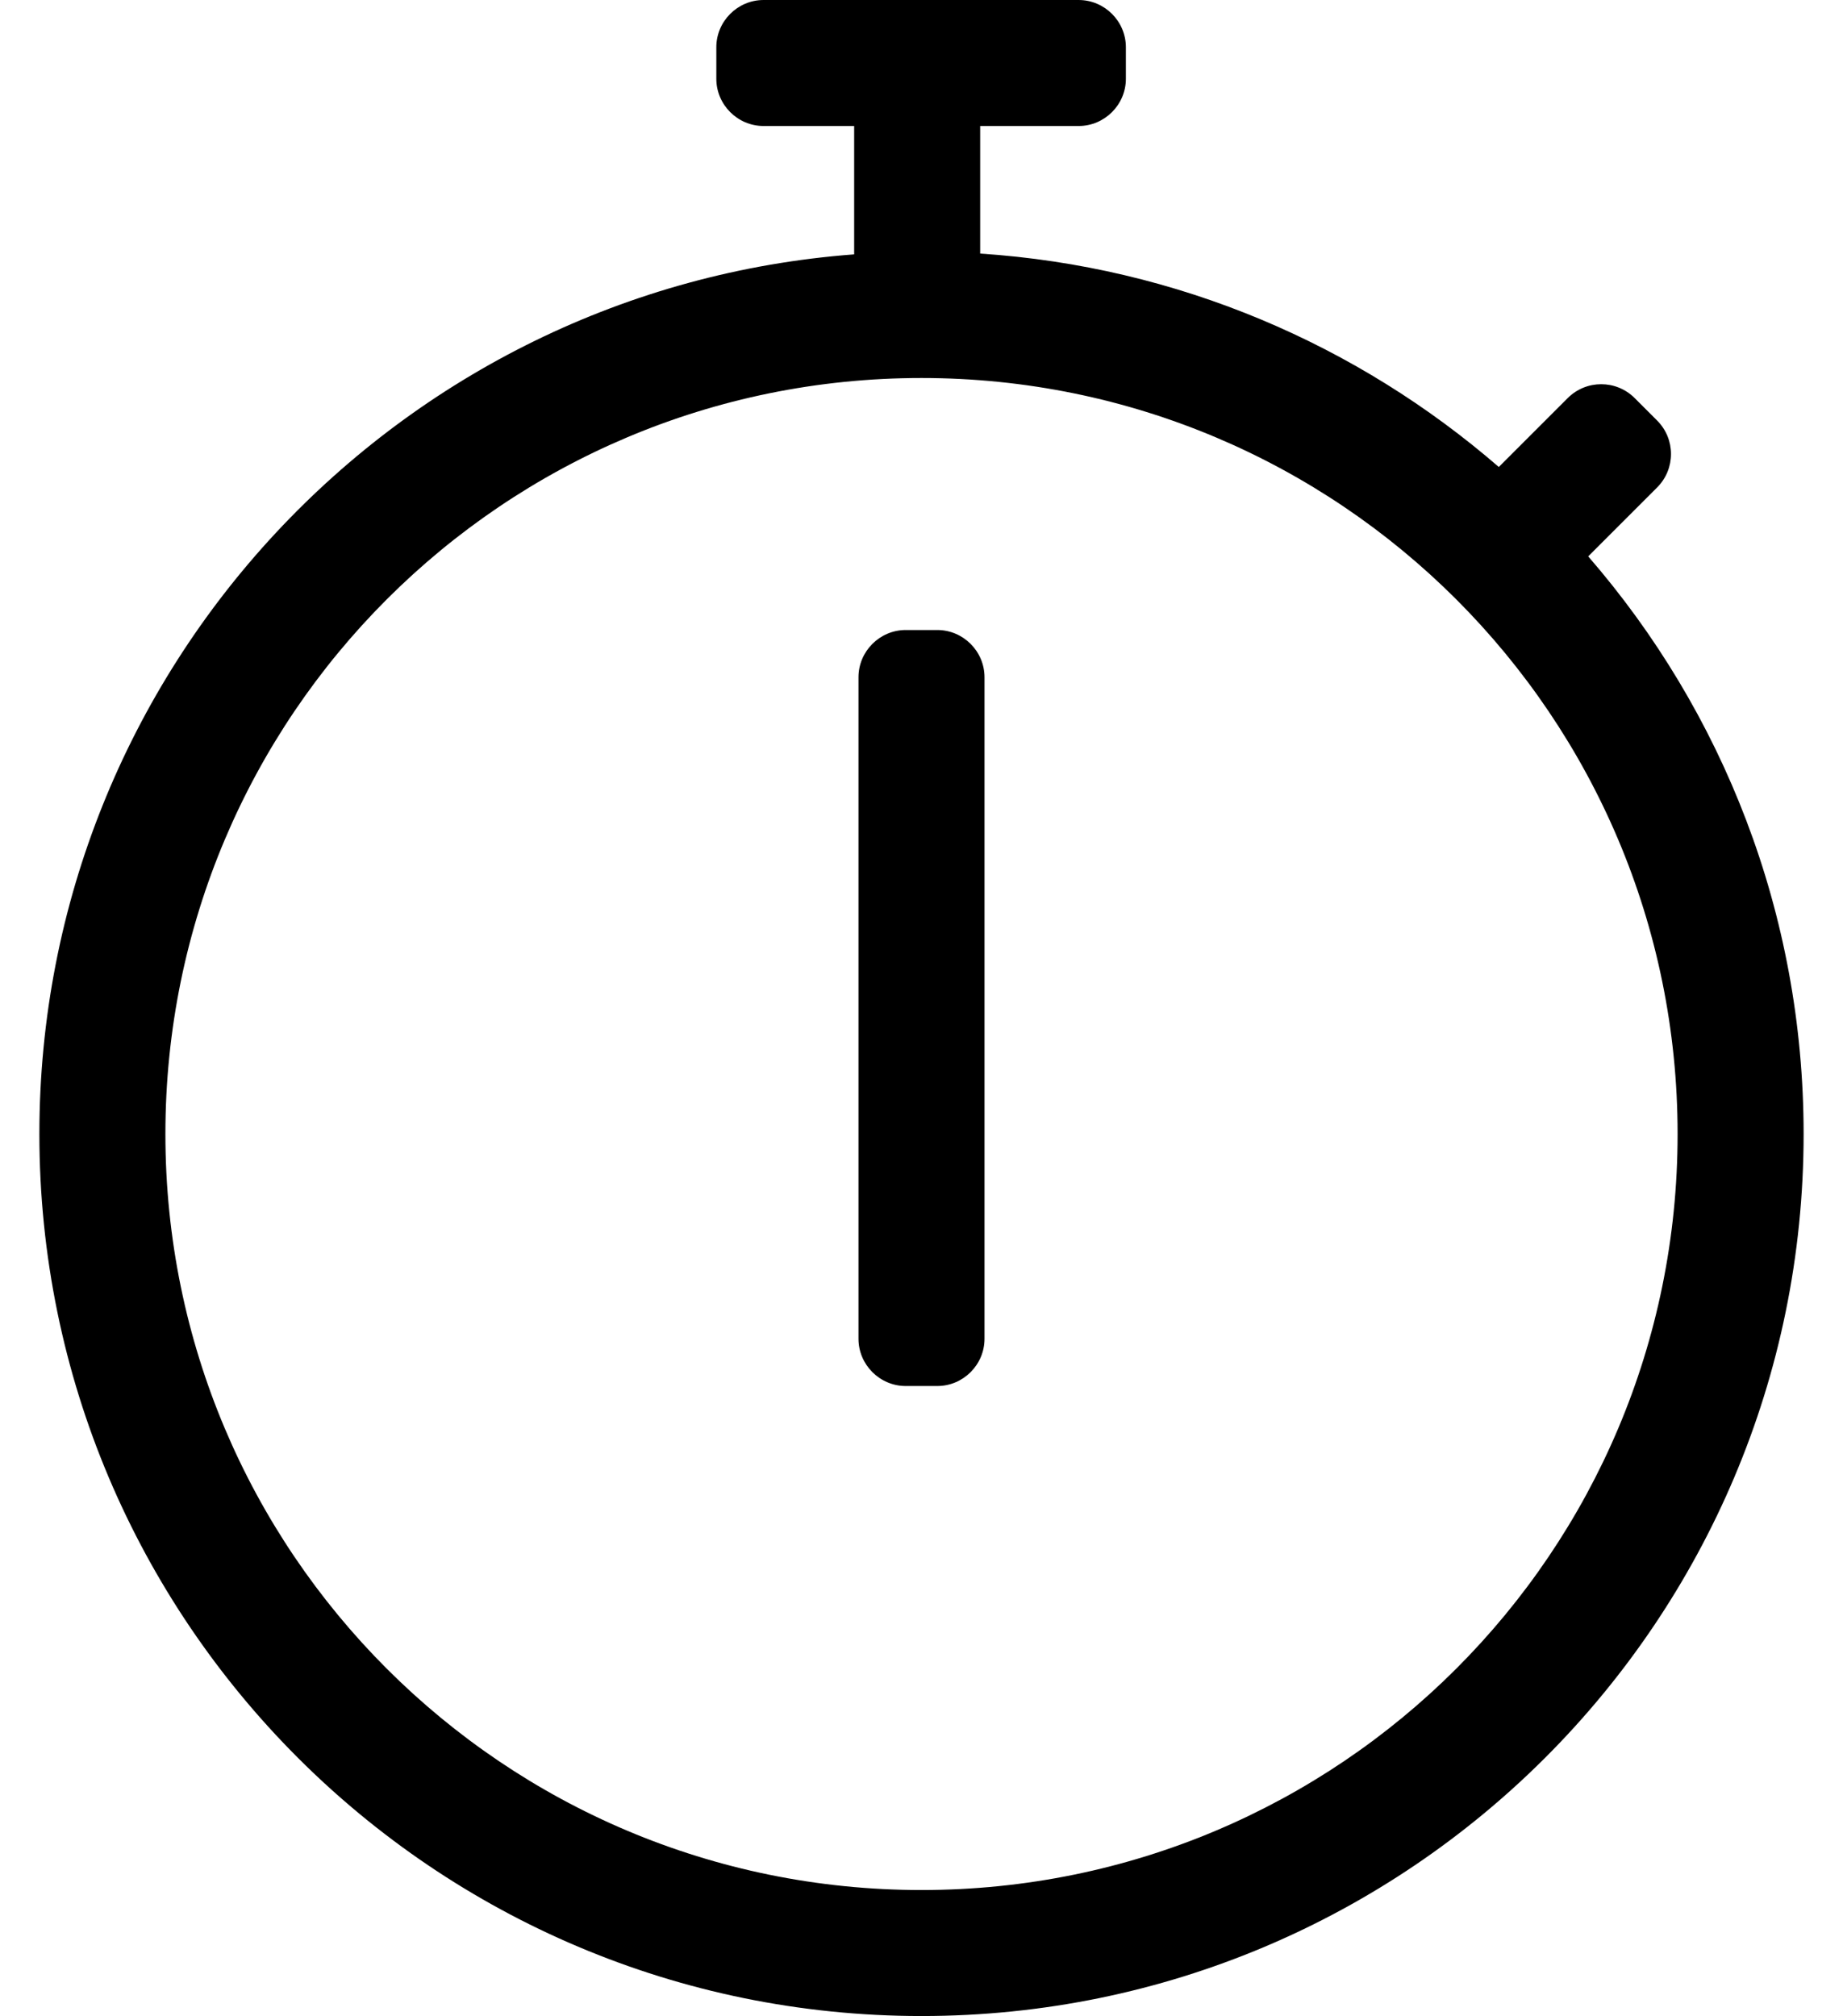 <?xml version="1.0" standalone="no"?>
<!DOCTYPE svg PUBLIC "-//W3C//DTD SVG 1.1//EN" "http://www.w3.org/Graphics/SVG/1.1/DTD/svg11.dtd" >
<svg xmlns="http://www.w3.org/2000/svg" xmlns:xlink="http://www.w3.org/1999/xlink" version="1.1" viewBox="-10 0 468 512">
   <path fill="currentColor"
d="M393.3 141.3c34.101 39.3 54.7 90.601 54.7 146.7c0 123.7 -100.3 224 -224 224s-224 -100.3 -224 -224c0 -118 91.2 -214.7 206.9 -223.4v-32.6h-23c-6.601 0 -12 -5.4 -12 -12v-8c0 -6.6 5.399 -12 12 -12h80c6.6 0 12 5.4 12 12
v8c0 6.6 -5.4 12 -12 12h-25v32.4c50.199 3.3 95.899 23.199 131.699 54.199l17.5 -17.5c4.7 -4.699 12.301 -4.699 17 0l5.7 5.7c4.7 4.7 4.7 12.3 0 17zM224 480c106.1 0 192 -85.9 192 -192s-85.9 -192 -192 -192
s-192 85.9 -192 192s85.9 192 192 192zM228 352h-8c-6.6 0 -12 -5.4 -12 -12v-168c0 -6.6 5.4 -12 12 -12h8c6.6 0 12 5.4 12 12v168c0 6.6 -5.4 12 -12 12z" />
</svg>
